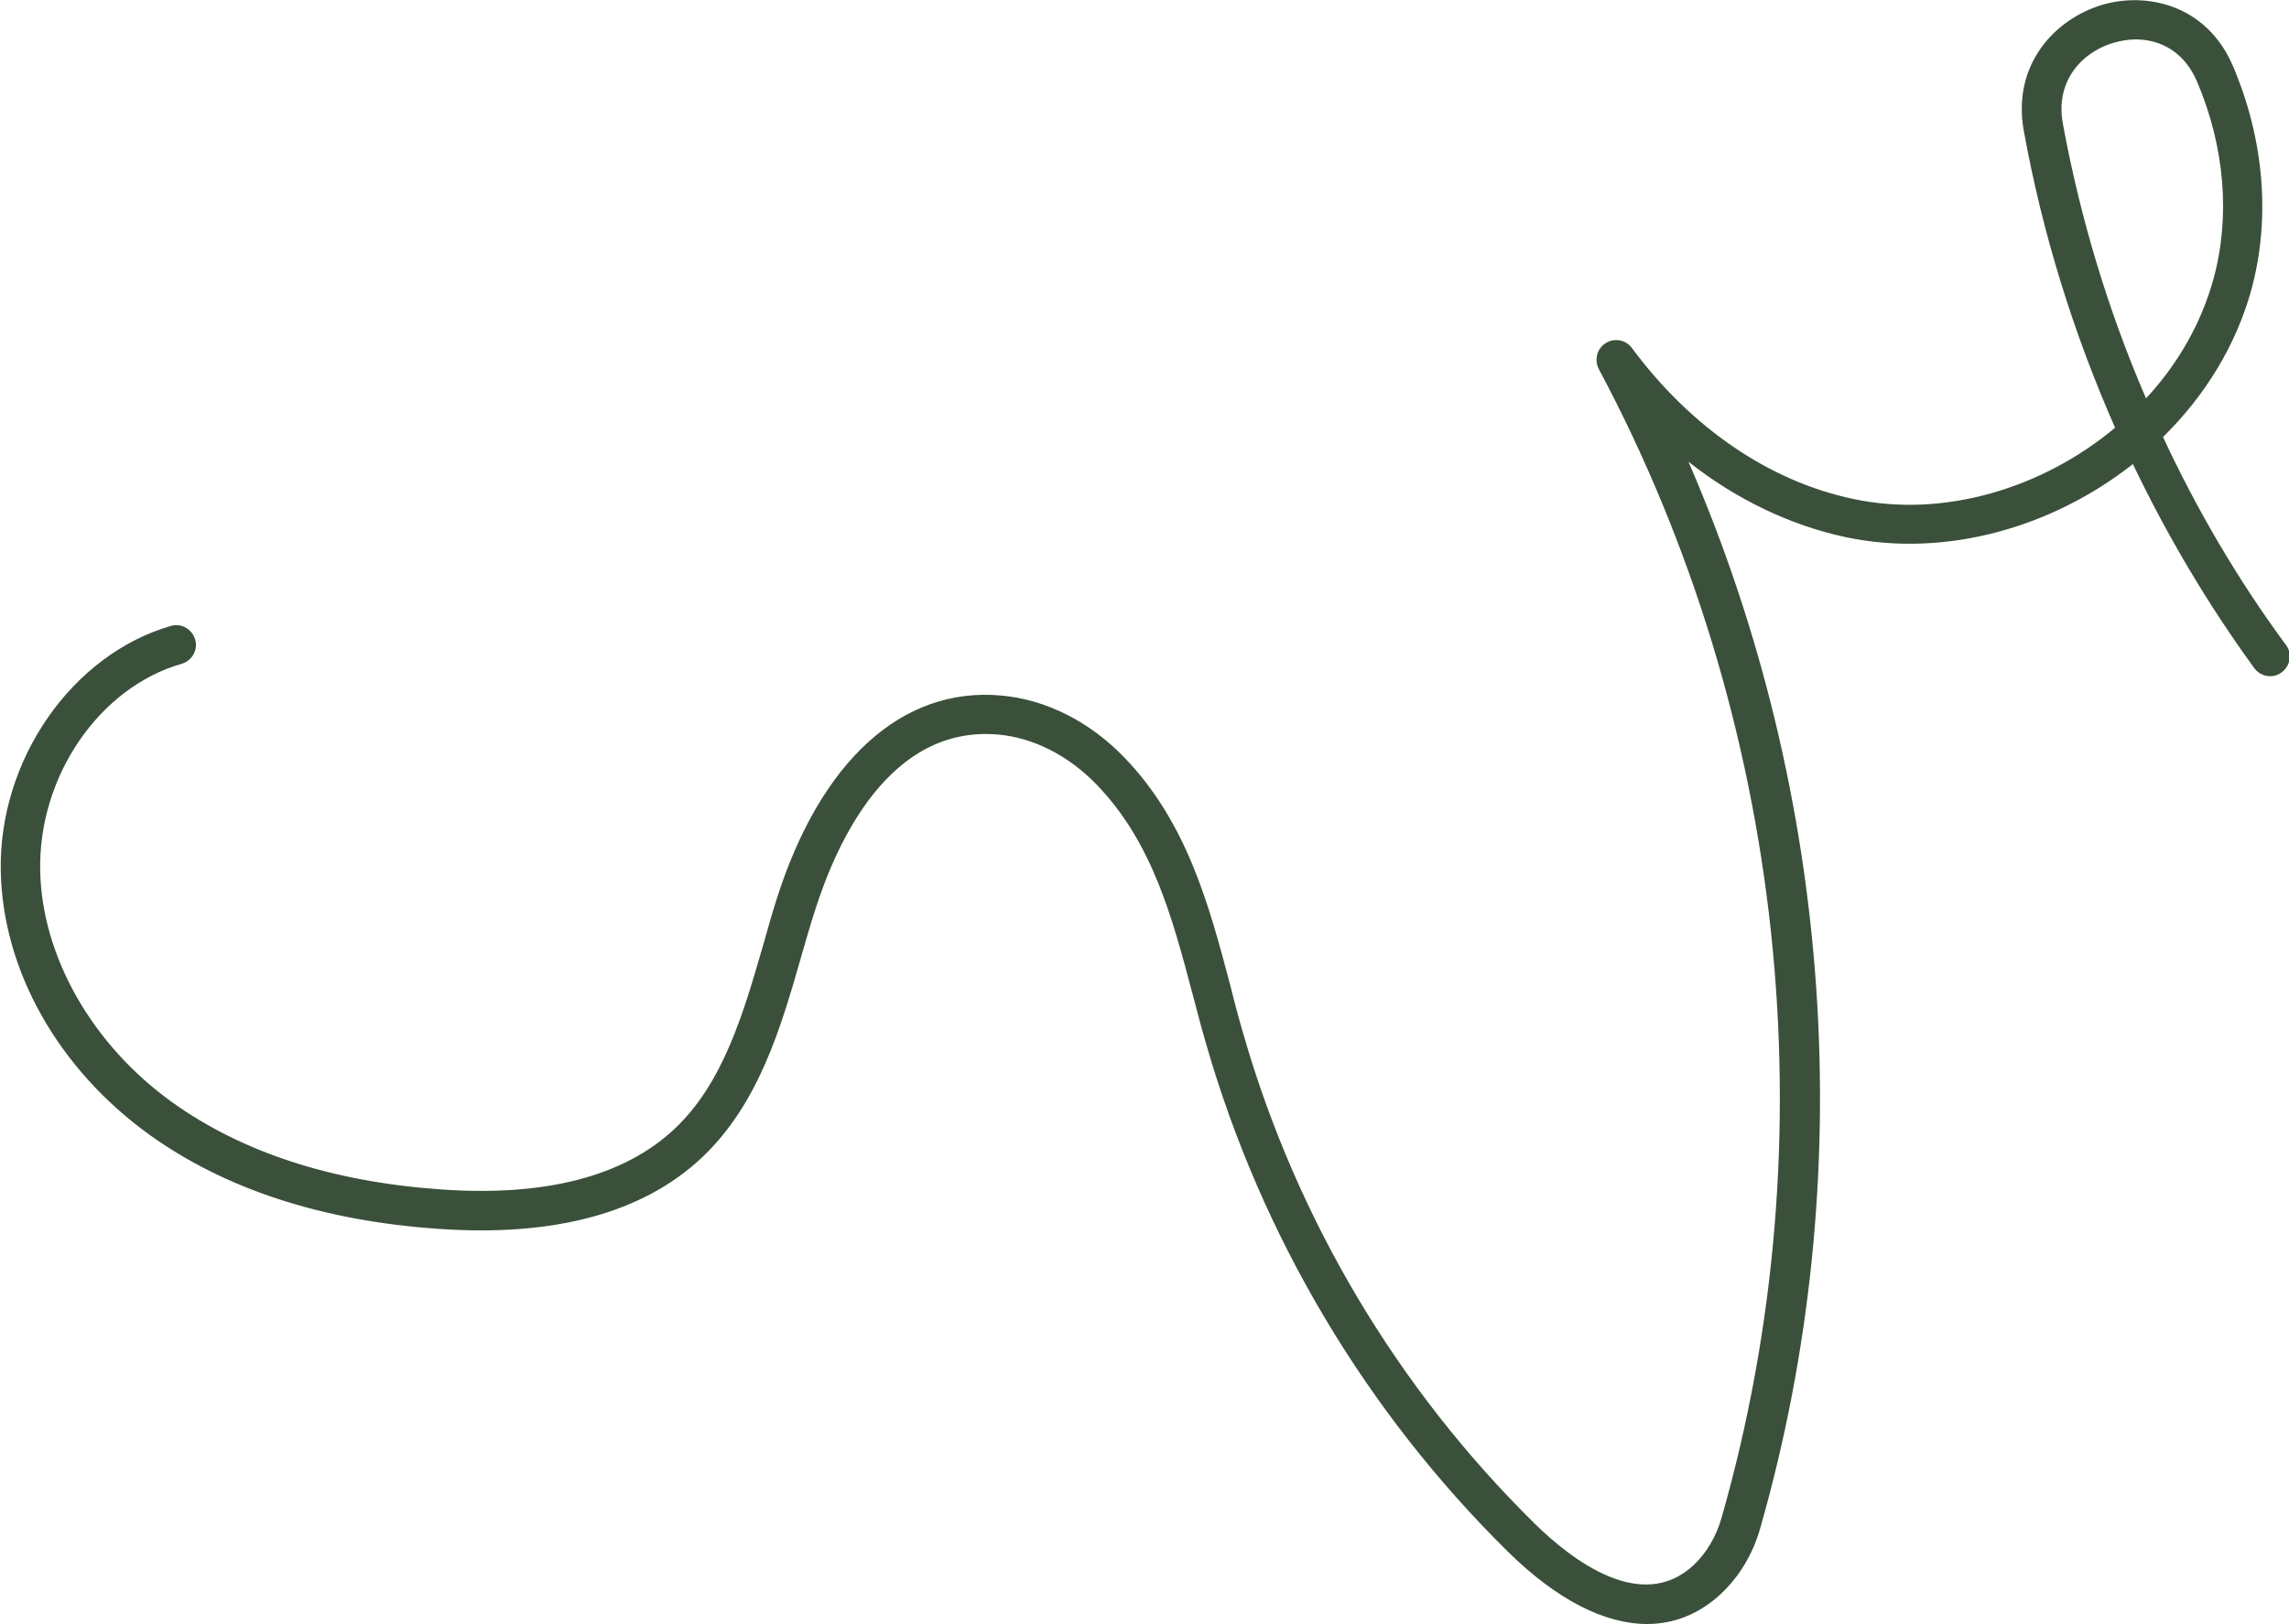 <svg xmlns="http://www.w3.org/2000/svg" xmlns:xlink="http://www.w3.org/1999/xlink" id="Layer_1" x="0px" y="0px" viewBox="0 0 592.3 420.3" style="enable-background:new 0 0 592.3 420.3;" xml:space="preserve"><style type="text/css">	.st0{fill:#3B503A;}</style><path class="st0" d="M559.7,113.1c10.7-10.5,18.8-23.5,22.8-37.9c5.1-18.5,3.4-39.1-4.7-58.1c-6.8-15.9-22.4-19.3-34-15.8  c-11.9,3.6-23.3,15.3-20.1,32.7c4.8,26.4,12.8,52.2,23.6,76.7c-18.7,15.6-44.2,23.5-67.9,18.4c-21.7-4.6-41.9-18.5-57.1-39  c-1.6-2.2-4.6-2.7-6.8-1.3c-2.3,1.4-3,4.4-1.8,6.7c48.3,90.5,59.9,198.8,31.8,297.2c-1.4,5-4,9.3-7.3,12.4  c-13.5,12.5-31.5-1.4-41-10.7c-35.6-35-61.7-78.9-75.5-126.9c-1.2-4.1-2.3-8.2-3.3-12.3c-5.5-20.8-11.2-42.3-27.5-59.2  c-9-9.3-20.3-15-31.9-16c-25.7-2.3-46.8,17.1-58.1,52.9c-1.2,3.8-2.3,7.7-3.4,11.6c-5.1,17.6-10.3,35.8-23,47.7  c-13.1,12.3-33.6,17.6-60.8,15.6c-27.9-2-51.1-9.6-69.1-22.5c-20.7-14.8-33.8-37.8-34.2-60c-0.5-24.4,15.3-47.4,36.6-53.5  c2.7-0.8,4.3-3.6,3.5-6.3c-0.8-2.7-3.6-4.3-6.3-3.5c-25.6,7.4-44.6,34.7-44,63.5c0.5,25.7,14.9,51.2,38.5,68.2  c19.5,14,44.5,22.2,74.3,24.3c30.2,2.2,53.3-4,68.6-18.4c14.7-13.9,20.4-33.4,25.8-52.3c1.1-3.8,2.2-7.7,3.4-11.4  c5.7-18.1,19.4-48.2,47.4-45.8c9.2,0.8,18.2,5.4,25.5,12.9c14.5,15,19.6,34.3,25,54.7c1.1,4.2,2.2,8.4,3.4,12.5  c14.3,49.7,41.3,95.1,78.1,131.4c12.6,12.4,25,18.7,36,18.7c7,0,13.5-2.6,19.1-7.8c4.7-4.4,8.3-10.3,10.2-17.1  c25.9-90.6,18.9-189.5-18.6-275.9c12.3,9.7,26.2,16.4,40.6,19.5c25.9,5.5,53.6-2.5,74.4-18.9c8.9,18.6,19.4,36.3,31.4,52.8  c1.7,2.3,4.9,2.8,7.1,1.1c2.3-1.7,2.8-4.9,1.1-7.1C579.1,150.1,568.5,132,559.7,113.1z M533.8,32.1c-2.1-11.2,5-18.6,13-21  c1.8-0.5,3.7-0.9,5.8-0.9c6,0,12.4,2.8,15.9,10.9c7.2,16.9,8.7,35.1,4.2,51.3c-3.2,11.5-9.3,22-17.4,30.7  C545.5,80.4,538.3,56.5,533.8,32.1z"></path></svg>